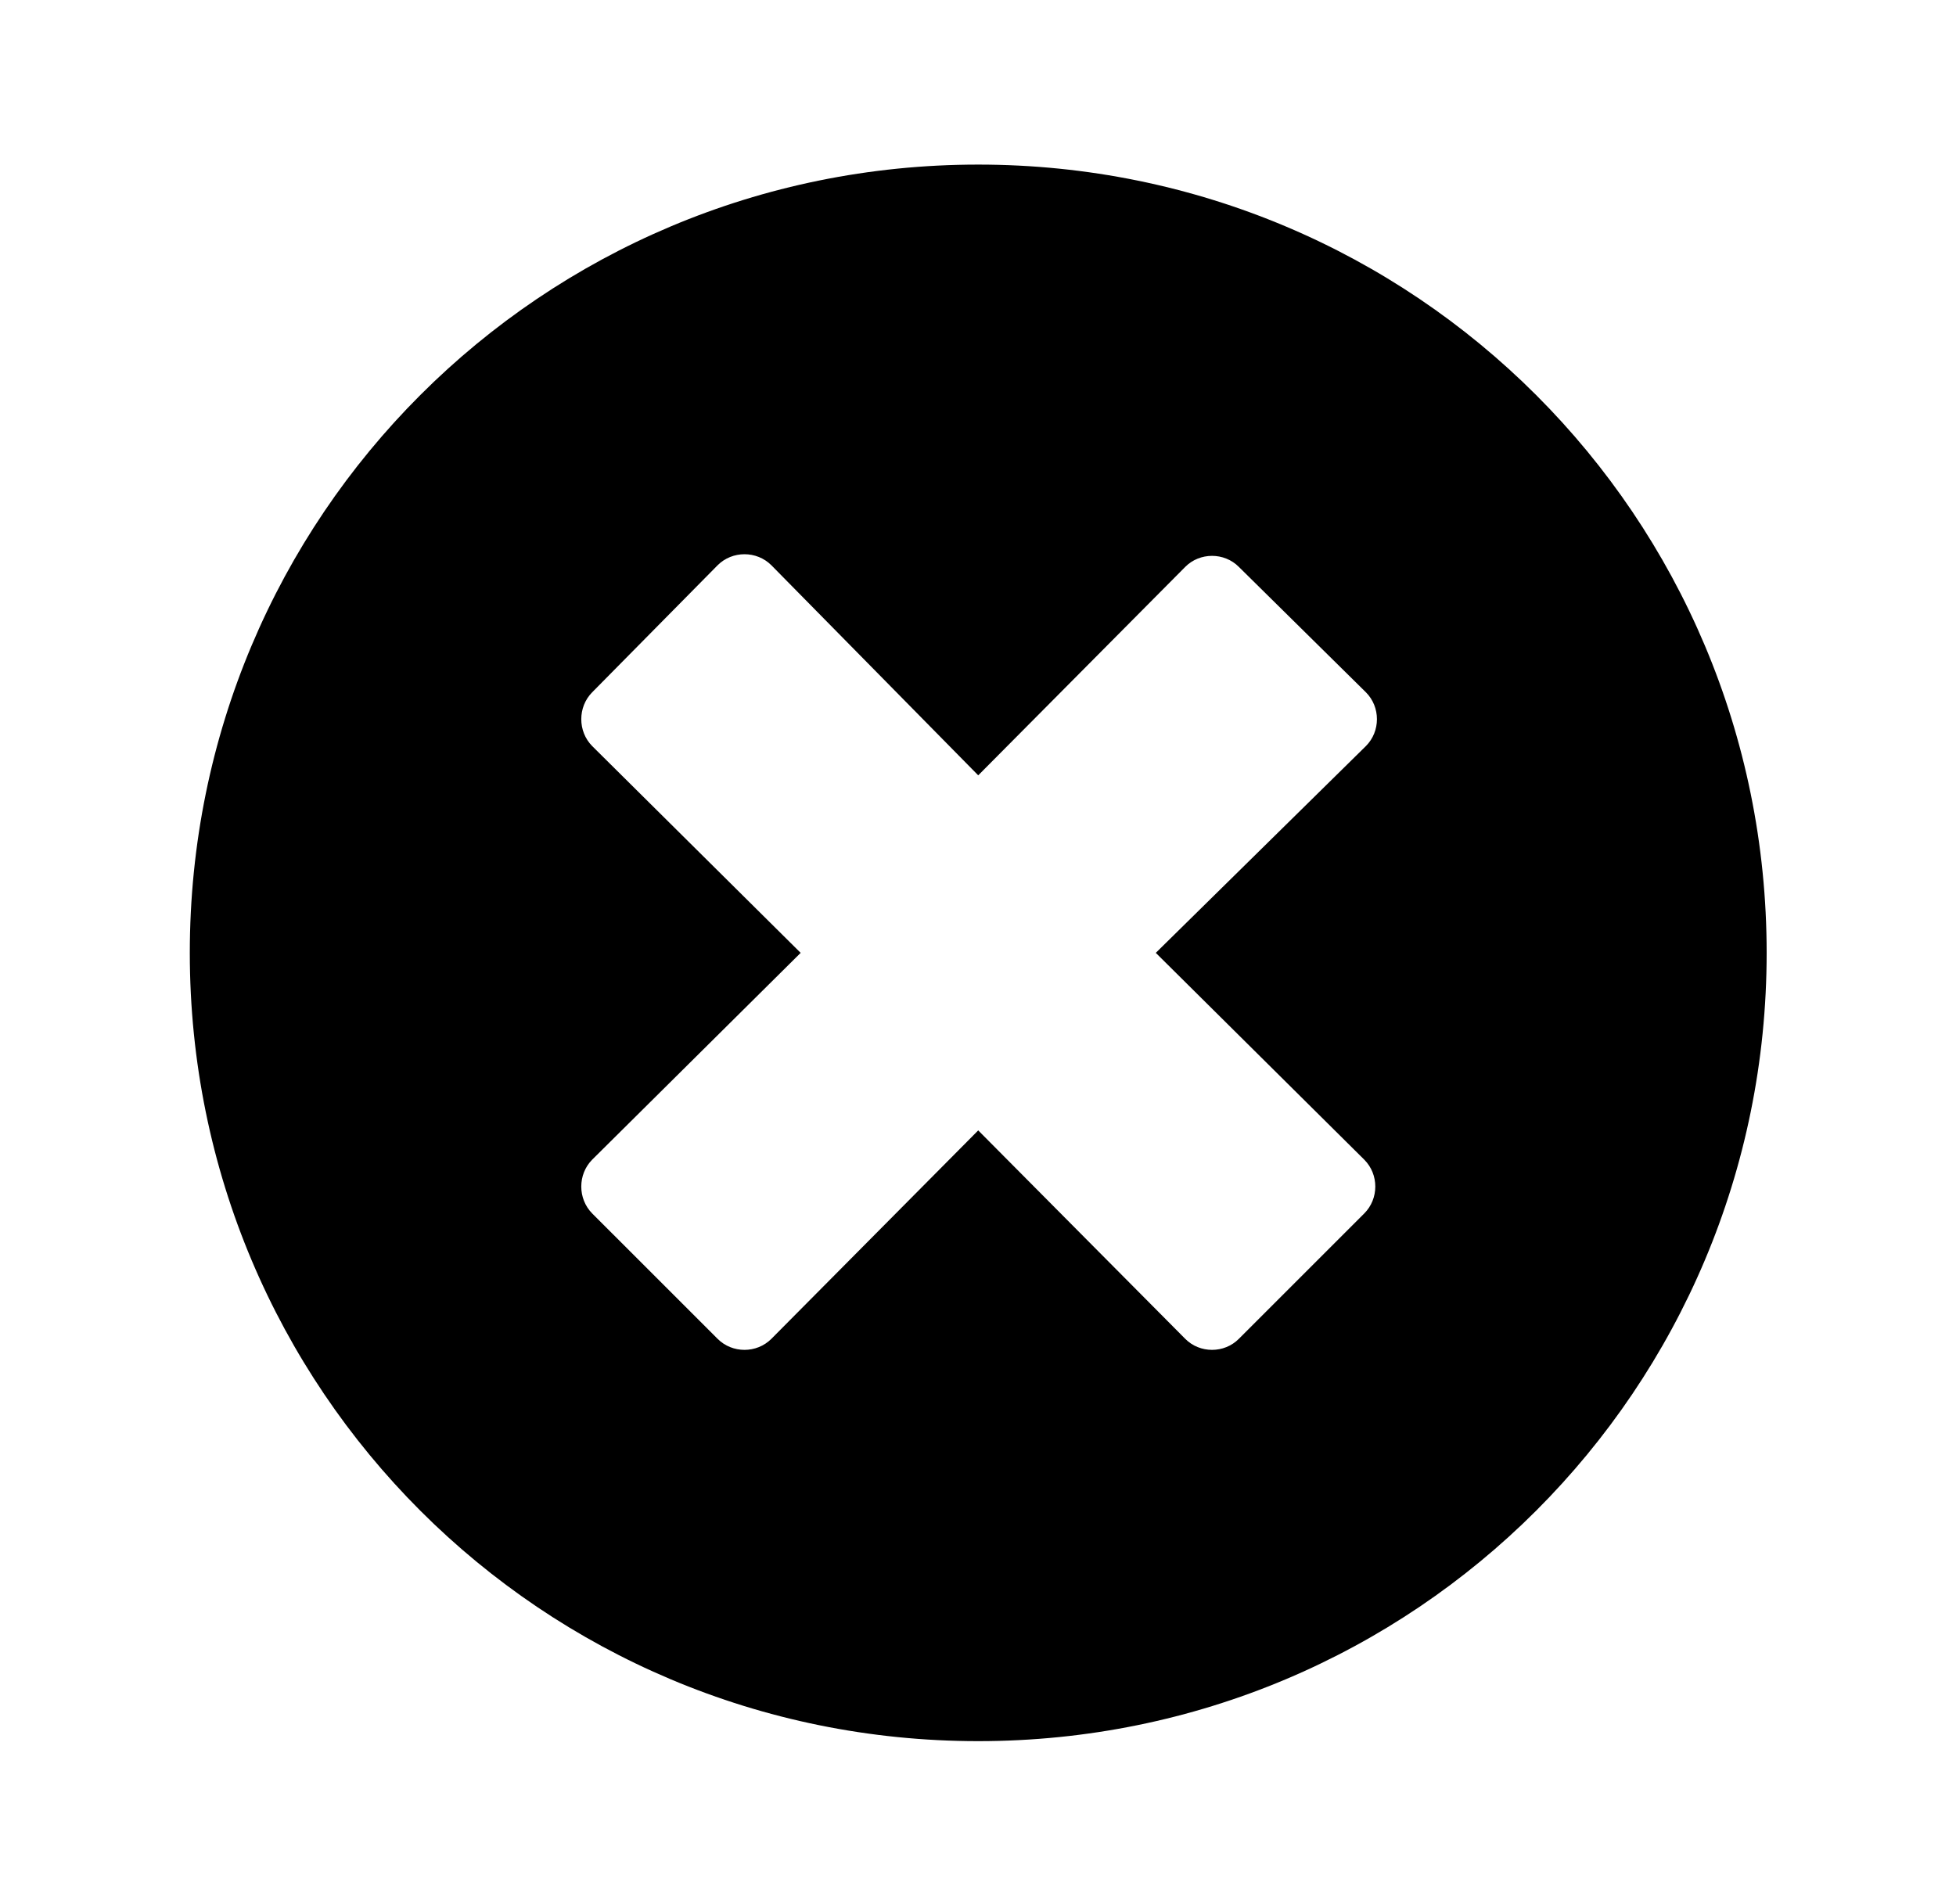 <?xml version='1.0' encoding='UTF-8'?>
<!-- This file was generated by dvisvgm 2.13.3 -->
<svg version='1.1' xmlns='http://www.w3.org/2000/svg' xmlns:xlink='http://www.w3.org/1999/xlink' viewBox='-197.789 -197.789 32.862 32'>
<title>\faTimesCircle</title>
<desc Packages='' CommandUnicode='U+2297' UnicodePackages='[utf8]{inputenc}'/>
<defs>
<path id='g0-113' d='M4.981-8.558C2.311-8.558 .159-6.406 .159-3.736S2.311 1.086 4.981 1.086S9.803-1.066 9.803-3.736S7.651-8.558 4.981-8.558ZM7.342-2.471C7.432-2.381 7.432-2.232 7.342-2.142L6.575-1.375C6.486-1.285 6.336-1.285 6.247-1.375L4.981-2.65L3.716-1.375C3.626-1.285 3.477-1.285 3.387-1.375L2.62-2.142C2.531-2.232 2.531-2.381 2.62-2.471L3.895-3.736L2.62-5.001C2.531-5.091 2.531-5.24 2.62-5.33L3.387-6.107C3.477-6.197 3.626-6.197 3.716-6.107L4.981-4.822L6.247-6.097C6.336-6.187 6.486-6.187 6.575-6.097L7.352-5.33C7.442-5.24 7.442-5.091 7.352-5.001L6.067-3.736L7.342-2.471Z'/>
</defs>
<g id='page1' transform='scale(2.747)'>
<use x='-71' y='-62.437' xlink:href='#g0-113'/>
</g>
</svg>
